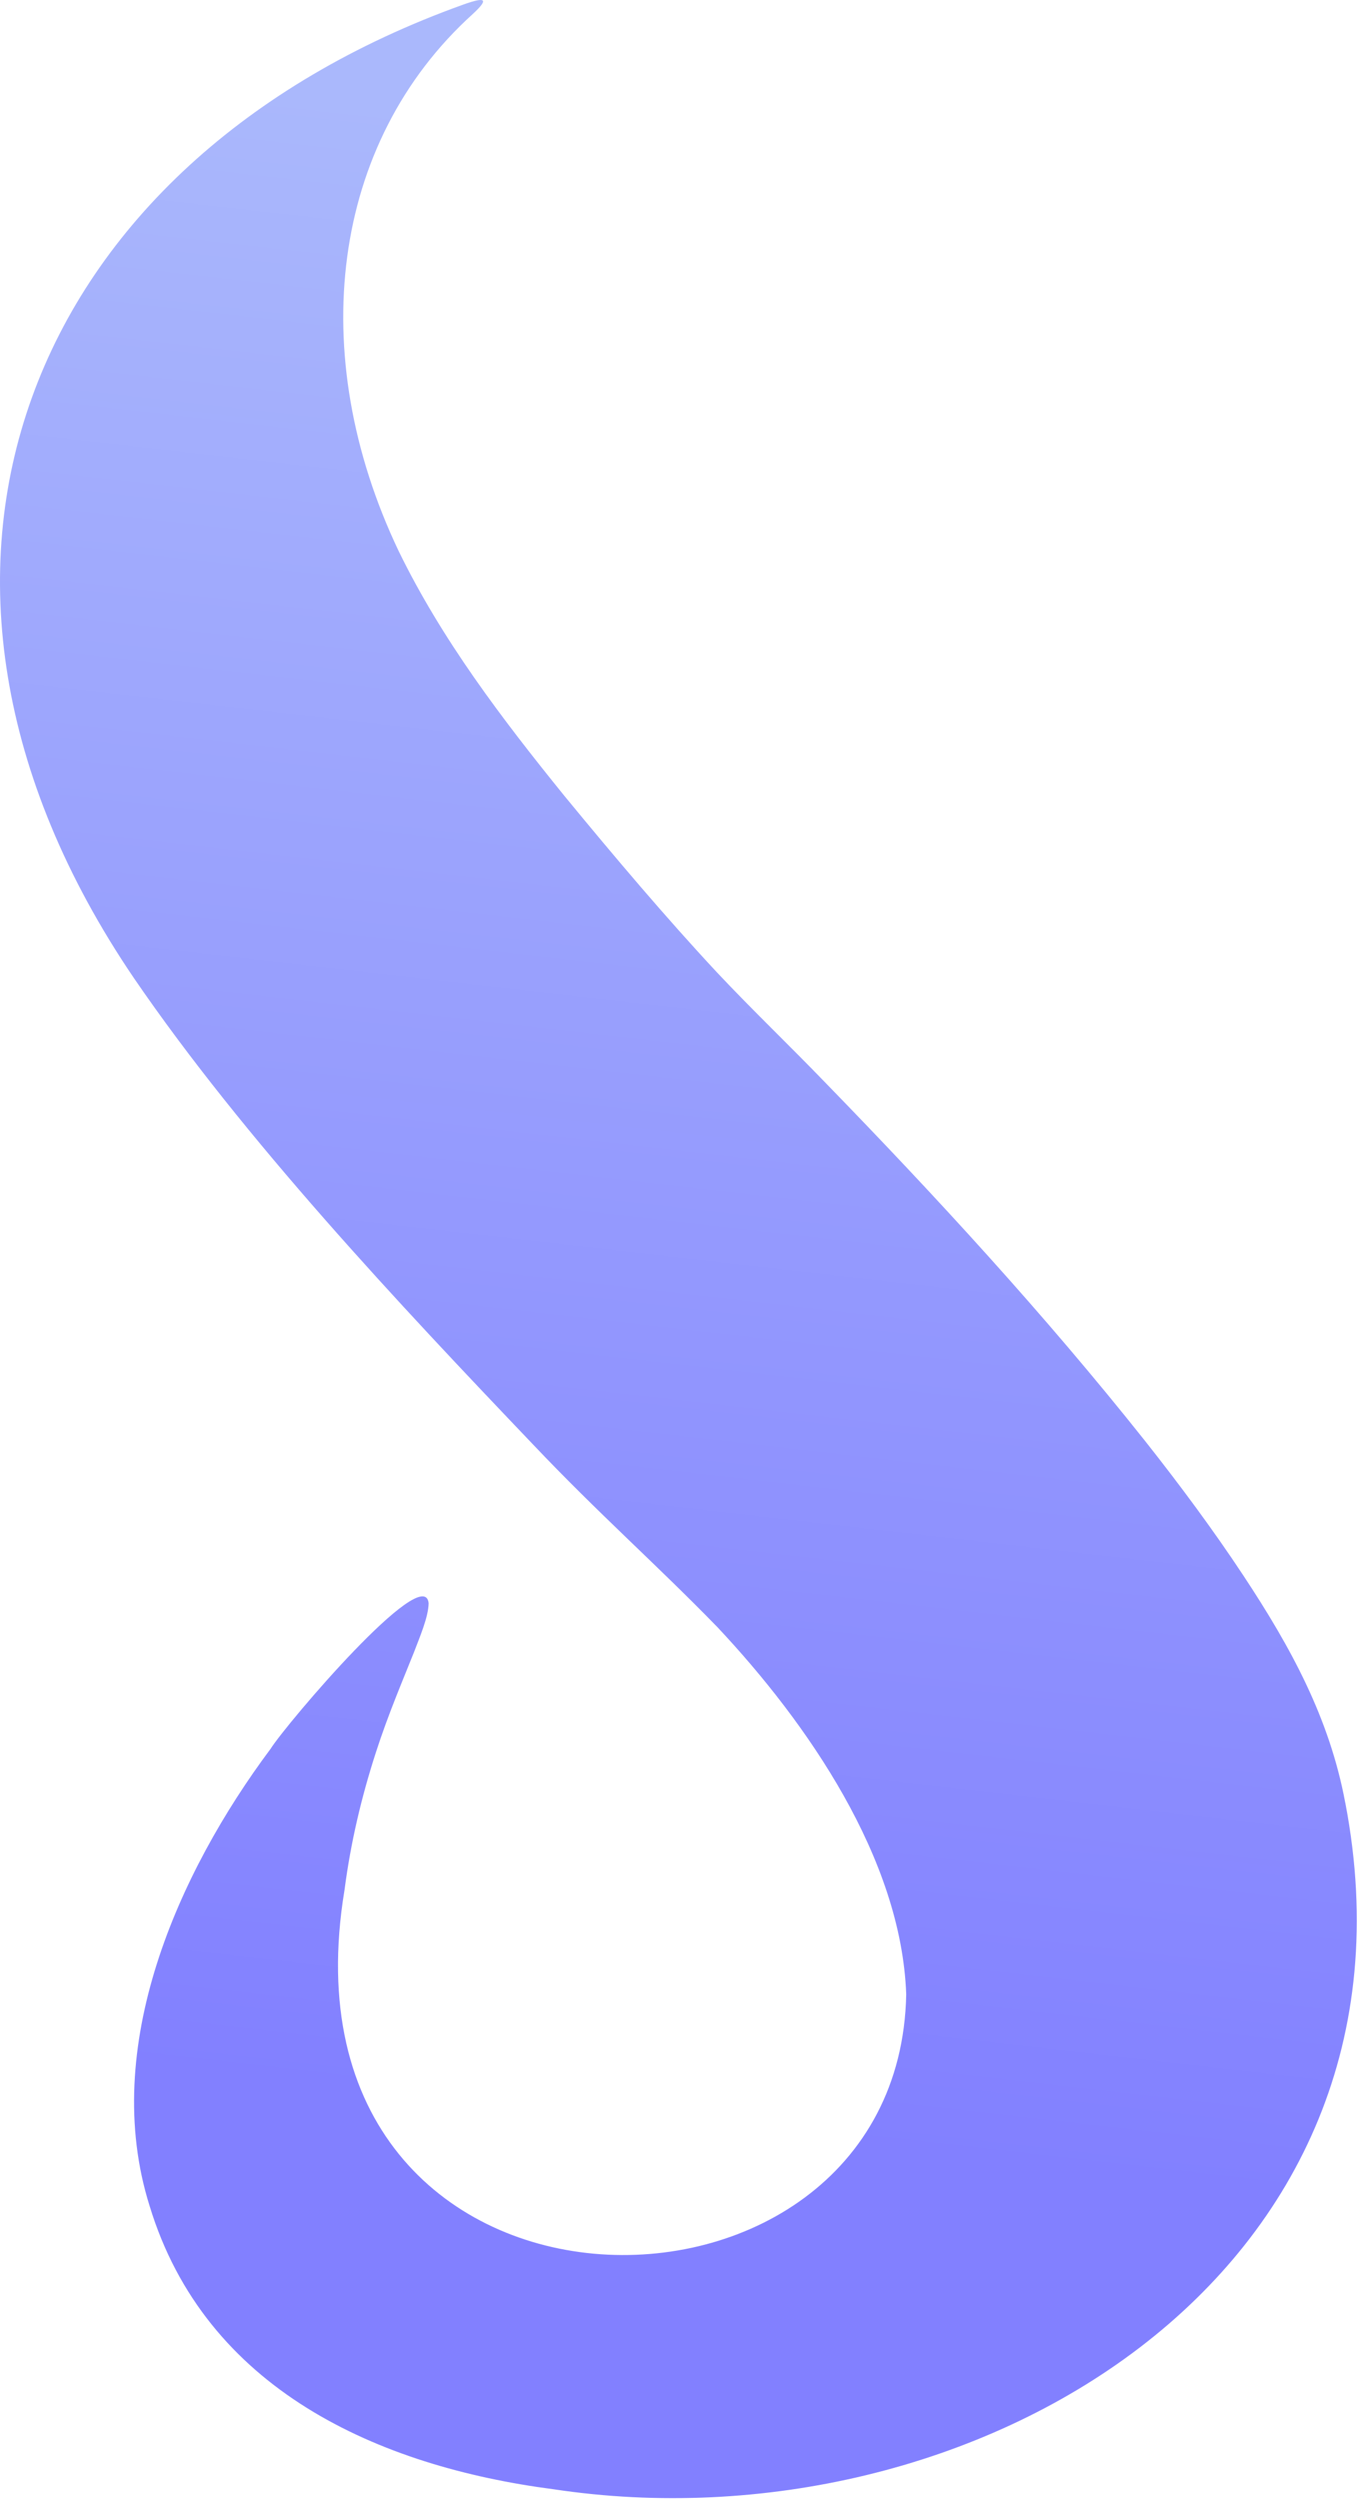 <svg width="470" height="864" viewBox="0 0 470 864" fill="none" xmlns="http://www.w3.org/2000/svg">
<path d="M465.238 623.031C459.798 593.781 446.408 569.351 430.078 544.641C419.698 528.921 408.008 513.181 396.108 498.141C361.268 454.291 323.378 413.181 285.678 374.431C272.568 360.851 260.588 349.491 247.958 336.081C230.158 316.981 212.858 296.541 195.158 275.031C173.558 248.361 152.828 221.141 137.848 190.401C105.458 122.391 114.278 49.391 163.508 4.841C169.128 -0.349 168.138 -1.249 160.228 1.581C9.438 55.681 -48.902 197.761 46.248 337.951C84.568 393.961 138.168 450.851 184.168 499.051C207.018 523.161 226.918 540.591 248.138 562.401C279.228 595.501 311.738 642.381 313.408 689.291C310.968 815.571 92.548 814.031 119.138 653.281C121.318 636.611 125.008 621.101 130.018 605.611C134.278 592.411 139.588 580.061 143.238 570.881C145.088 565.961 148.188 558.861 148.238 554.091C146.788 539.711 99.178 595.581 93.578 604.431C61.638 647.201 34.488 707.491 51.718 762.341C70.998 825.841 130.818 852.481 191.618 860.361C335.458 881.991 496.628 787.131 465.288 623.221L465.248 623.031H465.238Z" fill="url(#paint0_linear_299_359)"/>
<defs>
<linearGradient id="paint0_linear_299_359" x1="235" y1="46.5" x2="157.043" y2="727.577" gradientUnits="userSpaceOnUse">
<stop stop-color="#AAB8FC"/>
<stop offset="1" stop-color="#8280FF"/>
</linearGradient>
</defs>
</svg>
